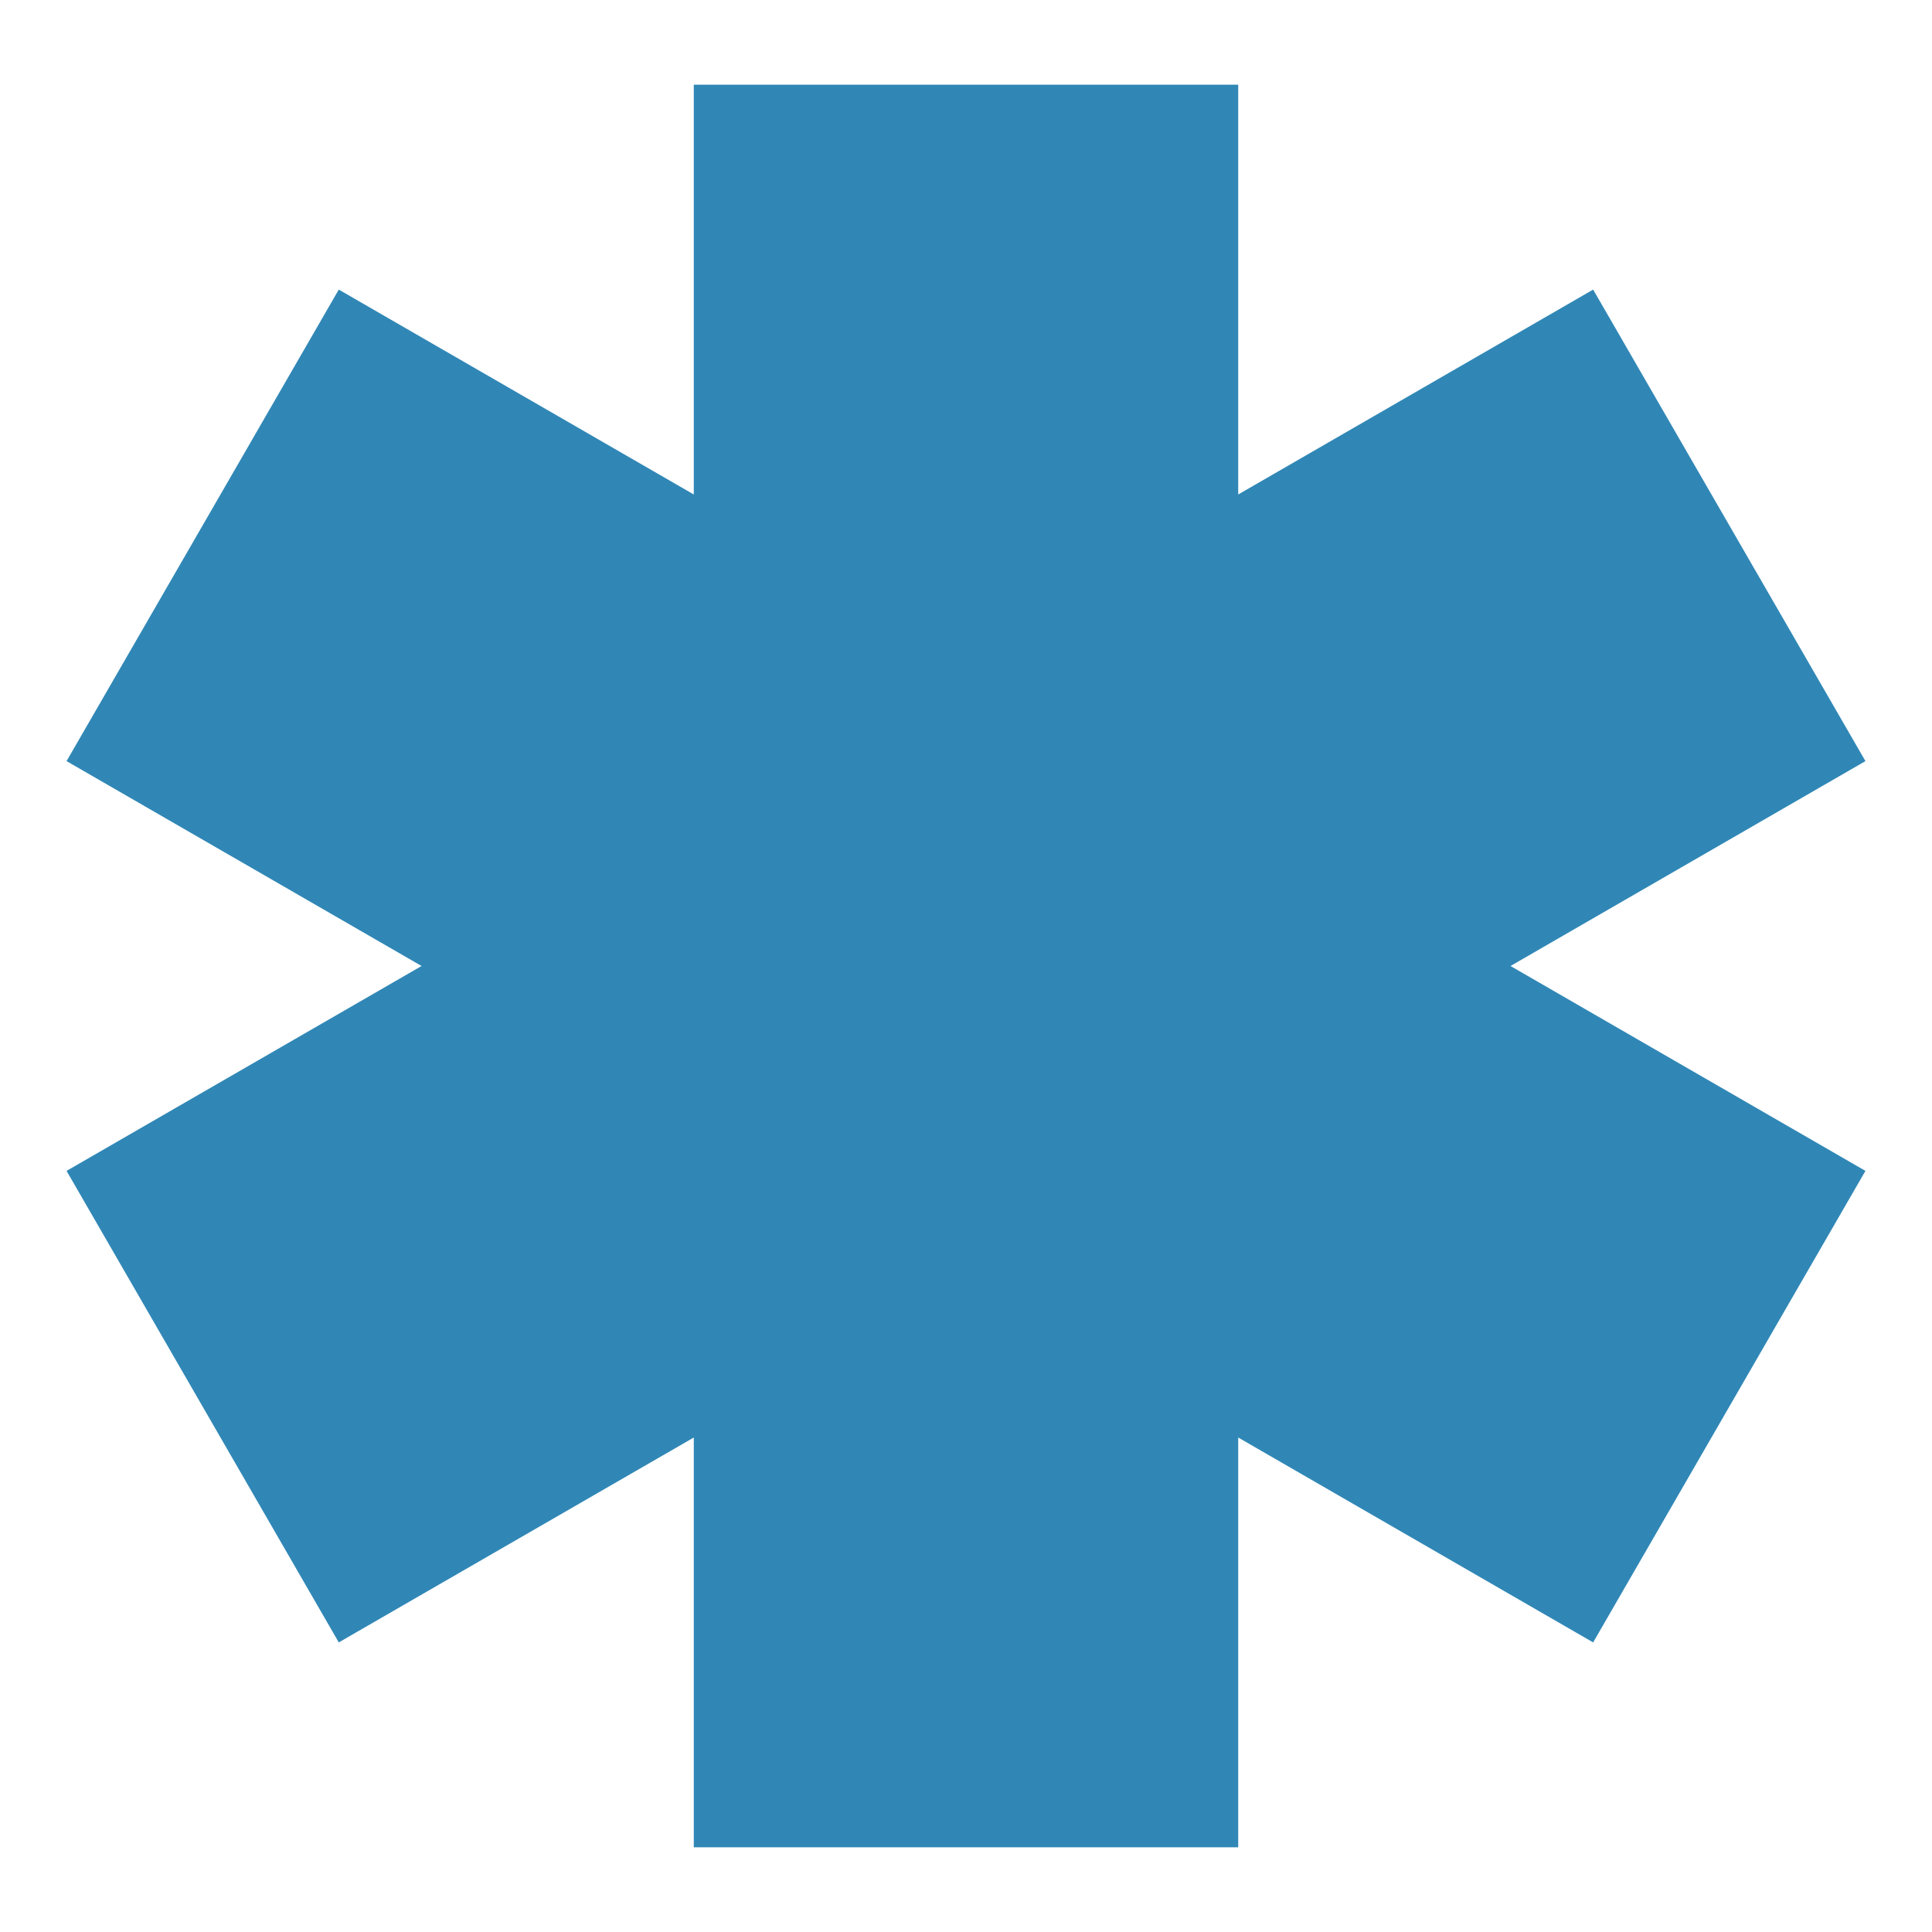<?xml version="1.0" encoding="UTF-8"?>
<svg fill="#3087B6" width="100pt" height="100pt" version="1.1" viewBox="0 0 100 100" xmlns="http://www.w3.org/2000/svg">
 <path d="m96.555 39.395-14.094-24.406-18.371 10.605v-21.211h-28.18v21.211l-18.375-10.605-14.09 24.406 18.375 10.605-18.375 10.605 14.09 24.406 18.375-10.605v21.211h28.18v-21.211l18.371 10.605 14.094-24.406-18.371-10.605z"/>
</svg>
